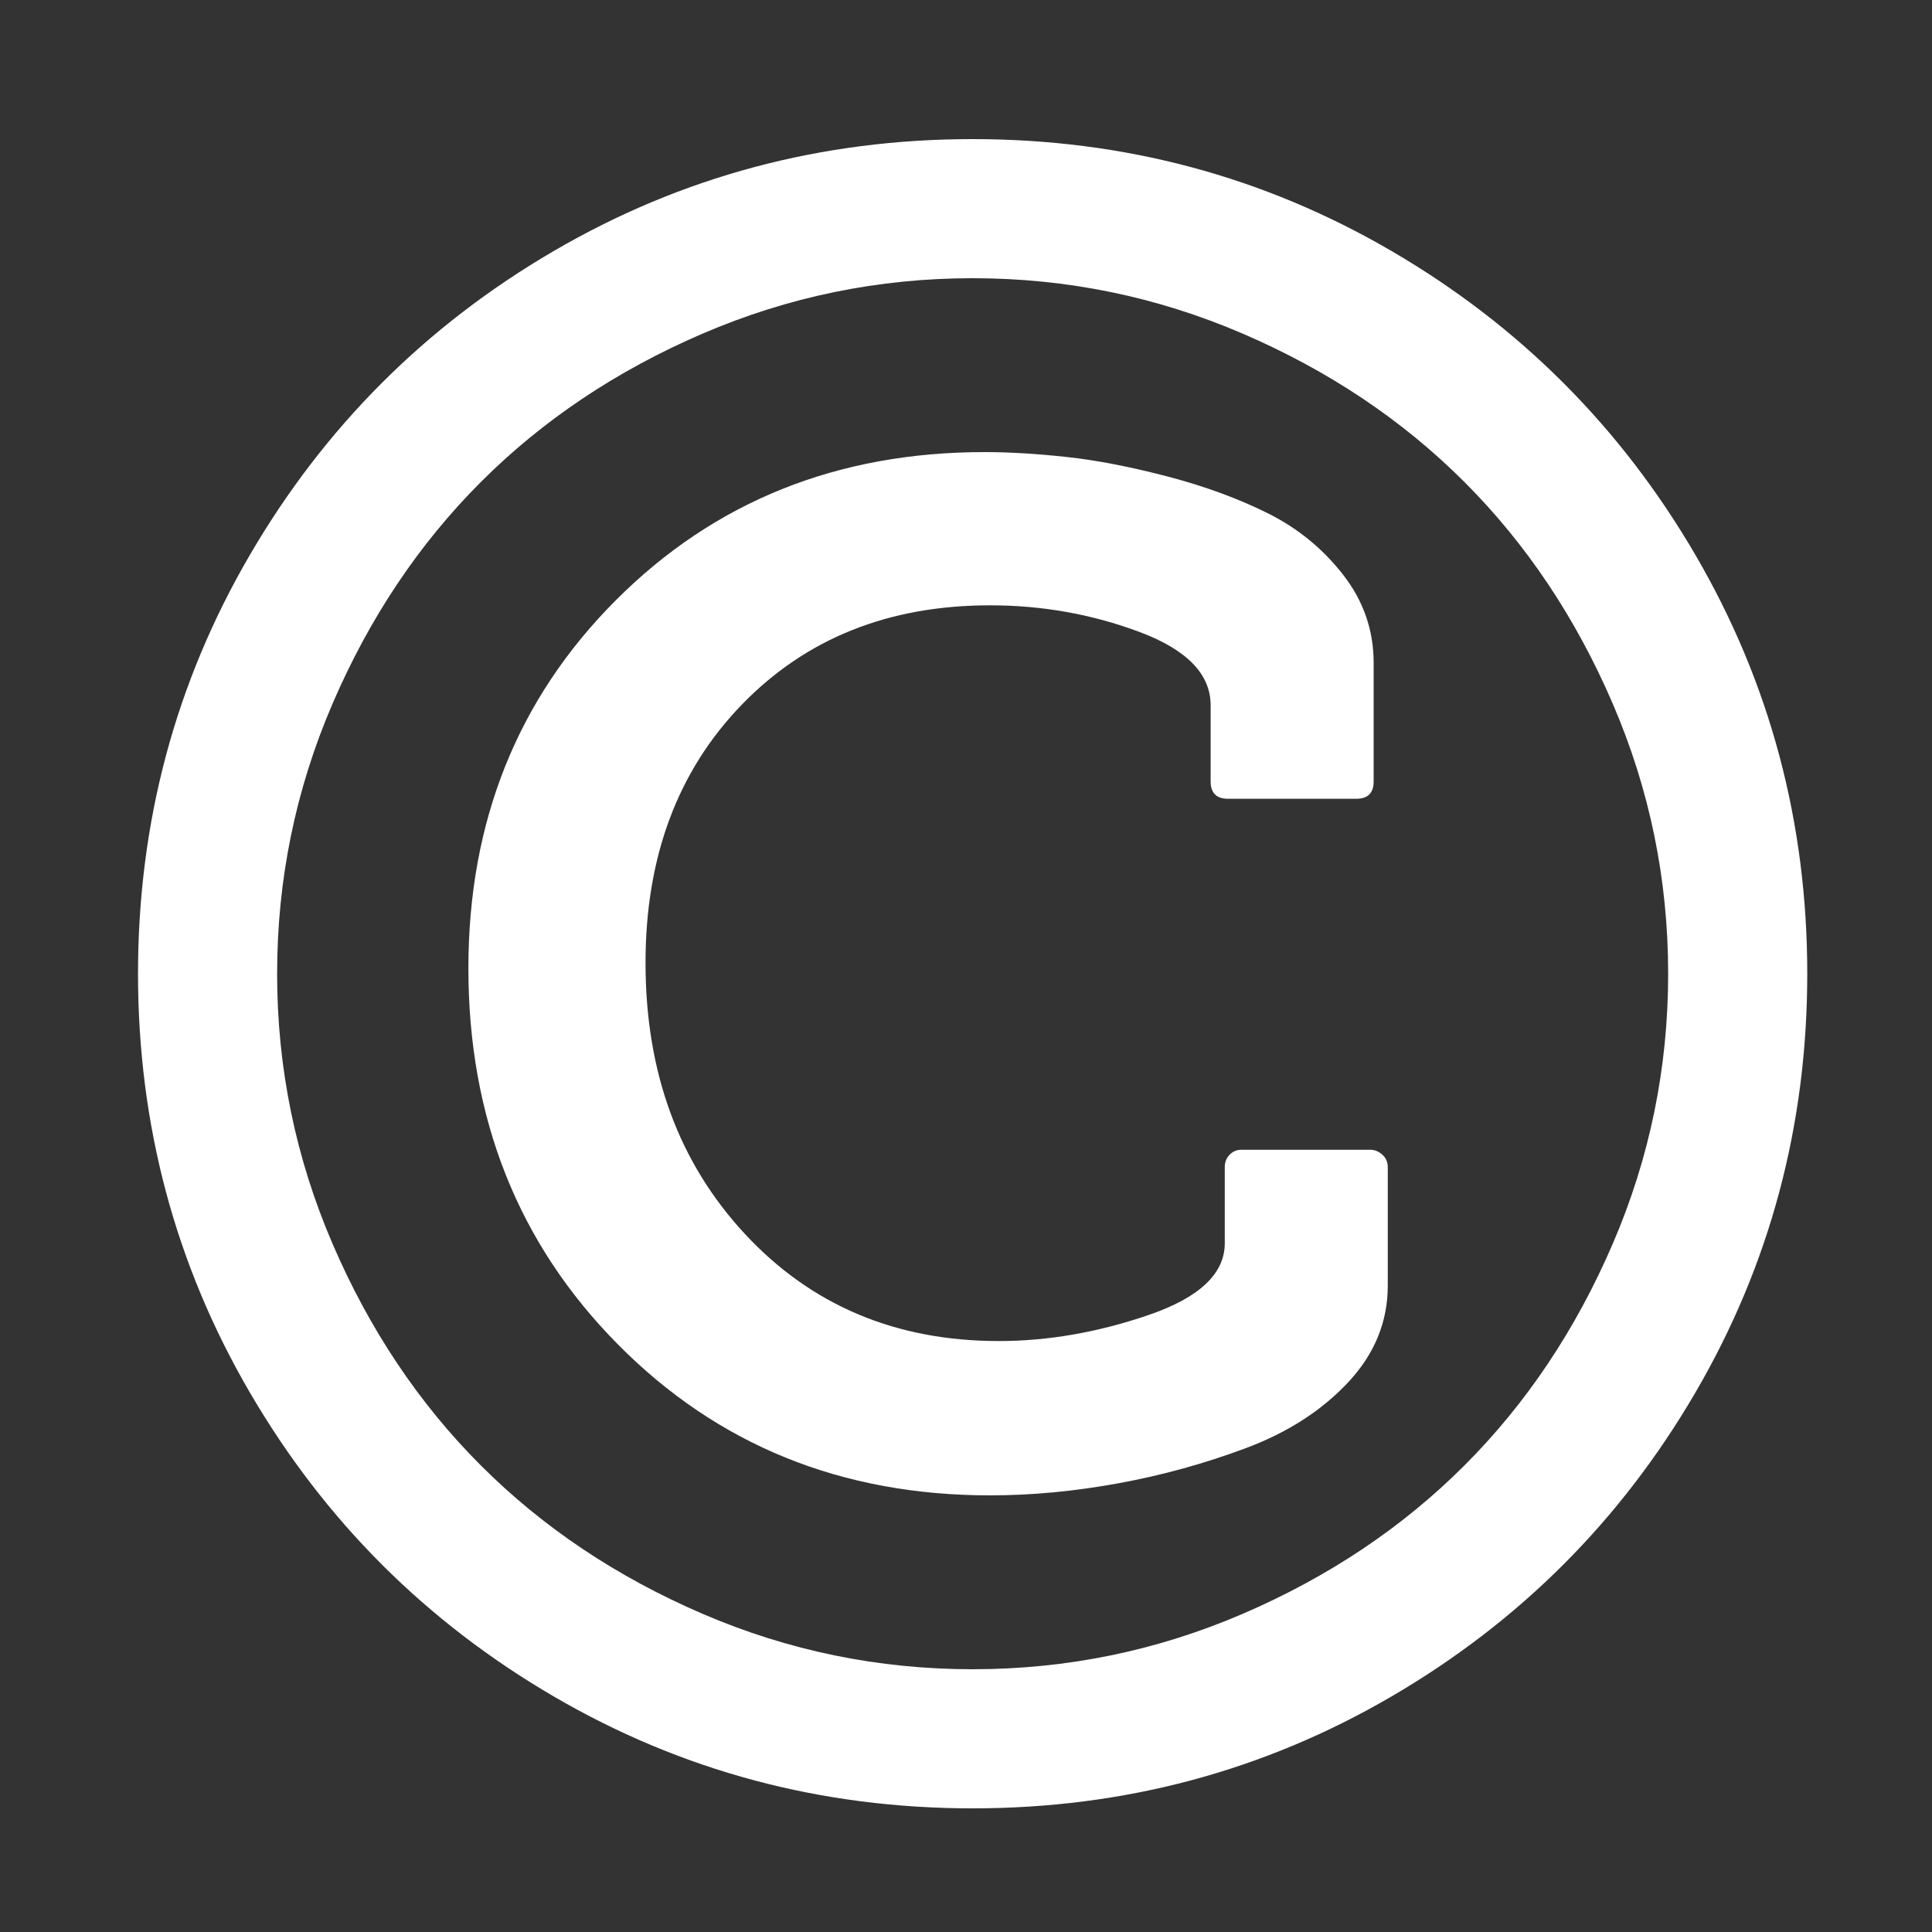 ﻿<!DOCTYPE svg PUBLIC "-//W3C//DTD SVG 1.1//EN" "http://www.w3.org/Graphics/SVG/1.1/DTD/svg11.dtd">
<svg xmlns="http://www.w3.org/2000/svg" xmlns:xlink="http://www.w3.org/1999/xlink" version="1.1" width="16" height="16" overflow="auto" preserveAspectRatio="none" baseProfile="tiny" space="preserve">
  <rect width="100%" height="100%" fill="#333333" stroke="none"/>
  <path d="M1150 462 L1150 353 Q1150 303 1113.5 264 Q1077 225 1019.5 203.5 Q962 182 901.5 171 Q841 160 784 160 Q579 160 441.5 299 Q304 438 304 645 Q304 848 440 984 Q576 1120 779 1120 Q813 1120 854.5 1115.5 Q896 1111 947.5 1097.5 Q999 1084 1040 1063.5 Q1081 1043 1109 1007 Q1137 971 1137 926 L1137 817 Q1137 801 1121 801 L1003 801 Q987 801 987 817 L987 887 Q987 930 921.5 954.5 Q856 979 784 979 Q644 979 555.5 887.5 Q467 796 467 650 Q467 499 558.5 400.5 Q650 302 792 302 Q860 302 930 326 Q1000 350 1000 392 L1000 462 Q1000 469 1004.5 473.5 Q1009 478 1015 478 L1134 478 Q1140 478 1145 473.5 Q1150 469 1150 462 z M768 1280 Q638 1280 519.5 1229 Q401 1178 315.5 1092.5 Q230 1007 179 888.5 Q128 770 128 640 Q128 510 179 391.5 Q230 273 315.5 187.5 Q401 102 519.5 51 Q638 0 768 0 Q898 0 1016.5 51 Q1135 102 1220.5 187.5 Q1306 273 1357 391.5 Q1408 510 1408 640 Q1408 770 1357 888.5 Q1306 1007 1220.5 1092.5 Q1135 1178 1016.5 1229 Q898 1280 768 1280 z M1536 640 Q1536 431 1433 254.5 Q1330 78 1153.5 -25 Q977 -128 768 -128 Q559 -128 382.5 -25 Q206 78 103 254.5 Q0 431 0 640 Q0 849 103 1025.5 Q206 1202 382.5 1305 Q559 1408 768 1408 Q977 1408 1153.5 1305 Q1330 1202 1433 1025.5 Q1536 849 1536 640 z" pathLength="0" fill="White" transform="translate(1.143, 1.311302E-06) scale(0.009, -0.009) translate(0, -1536)" />
</svg>